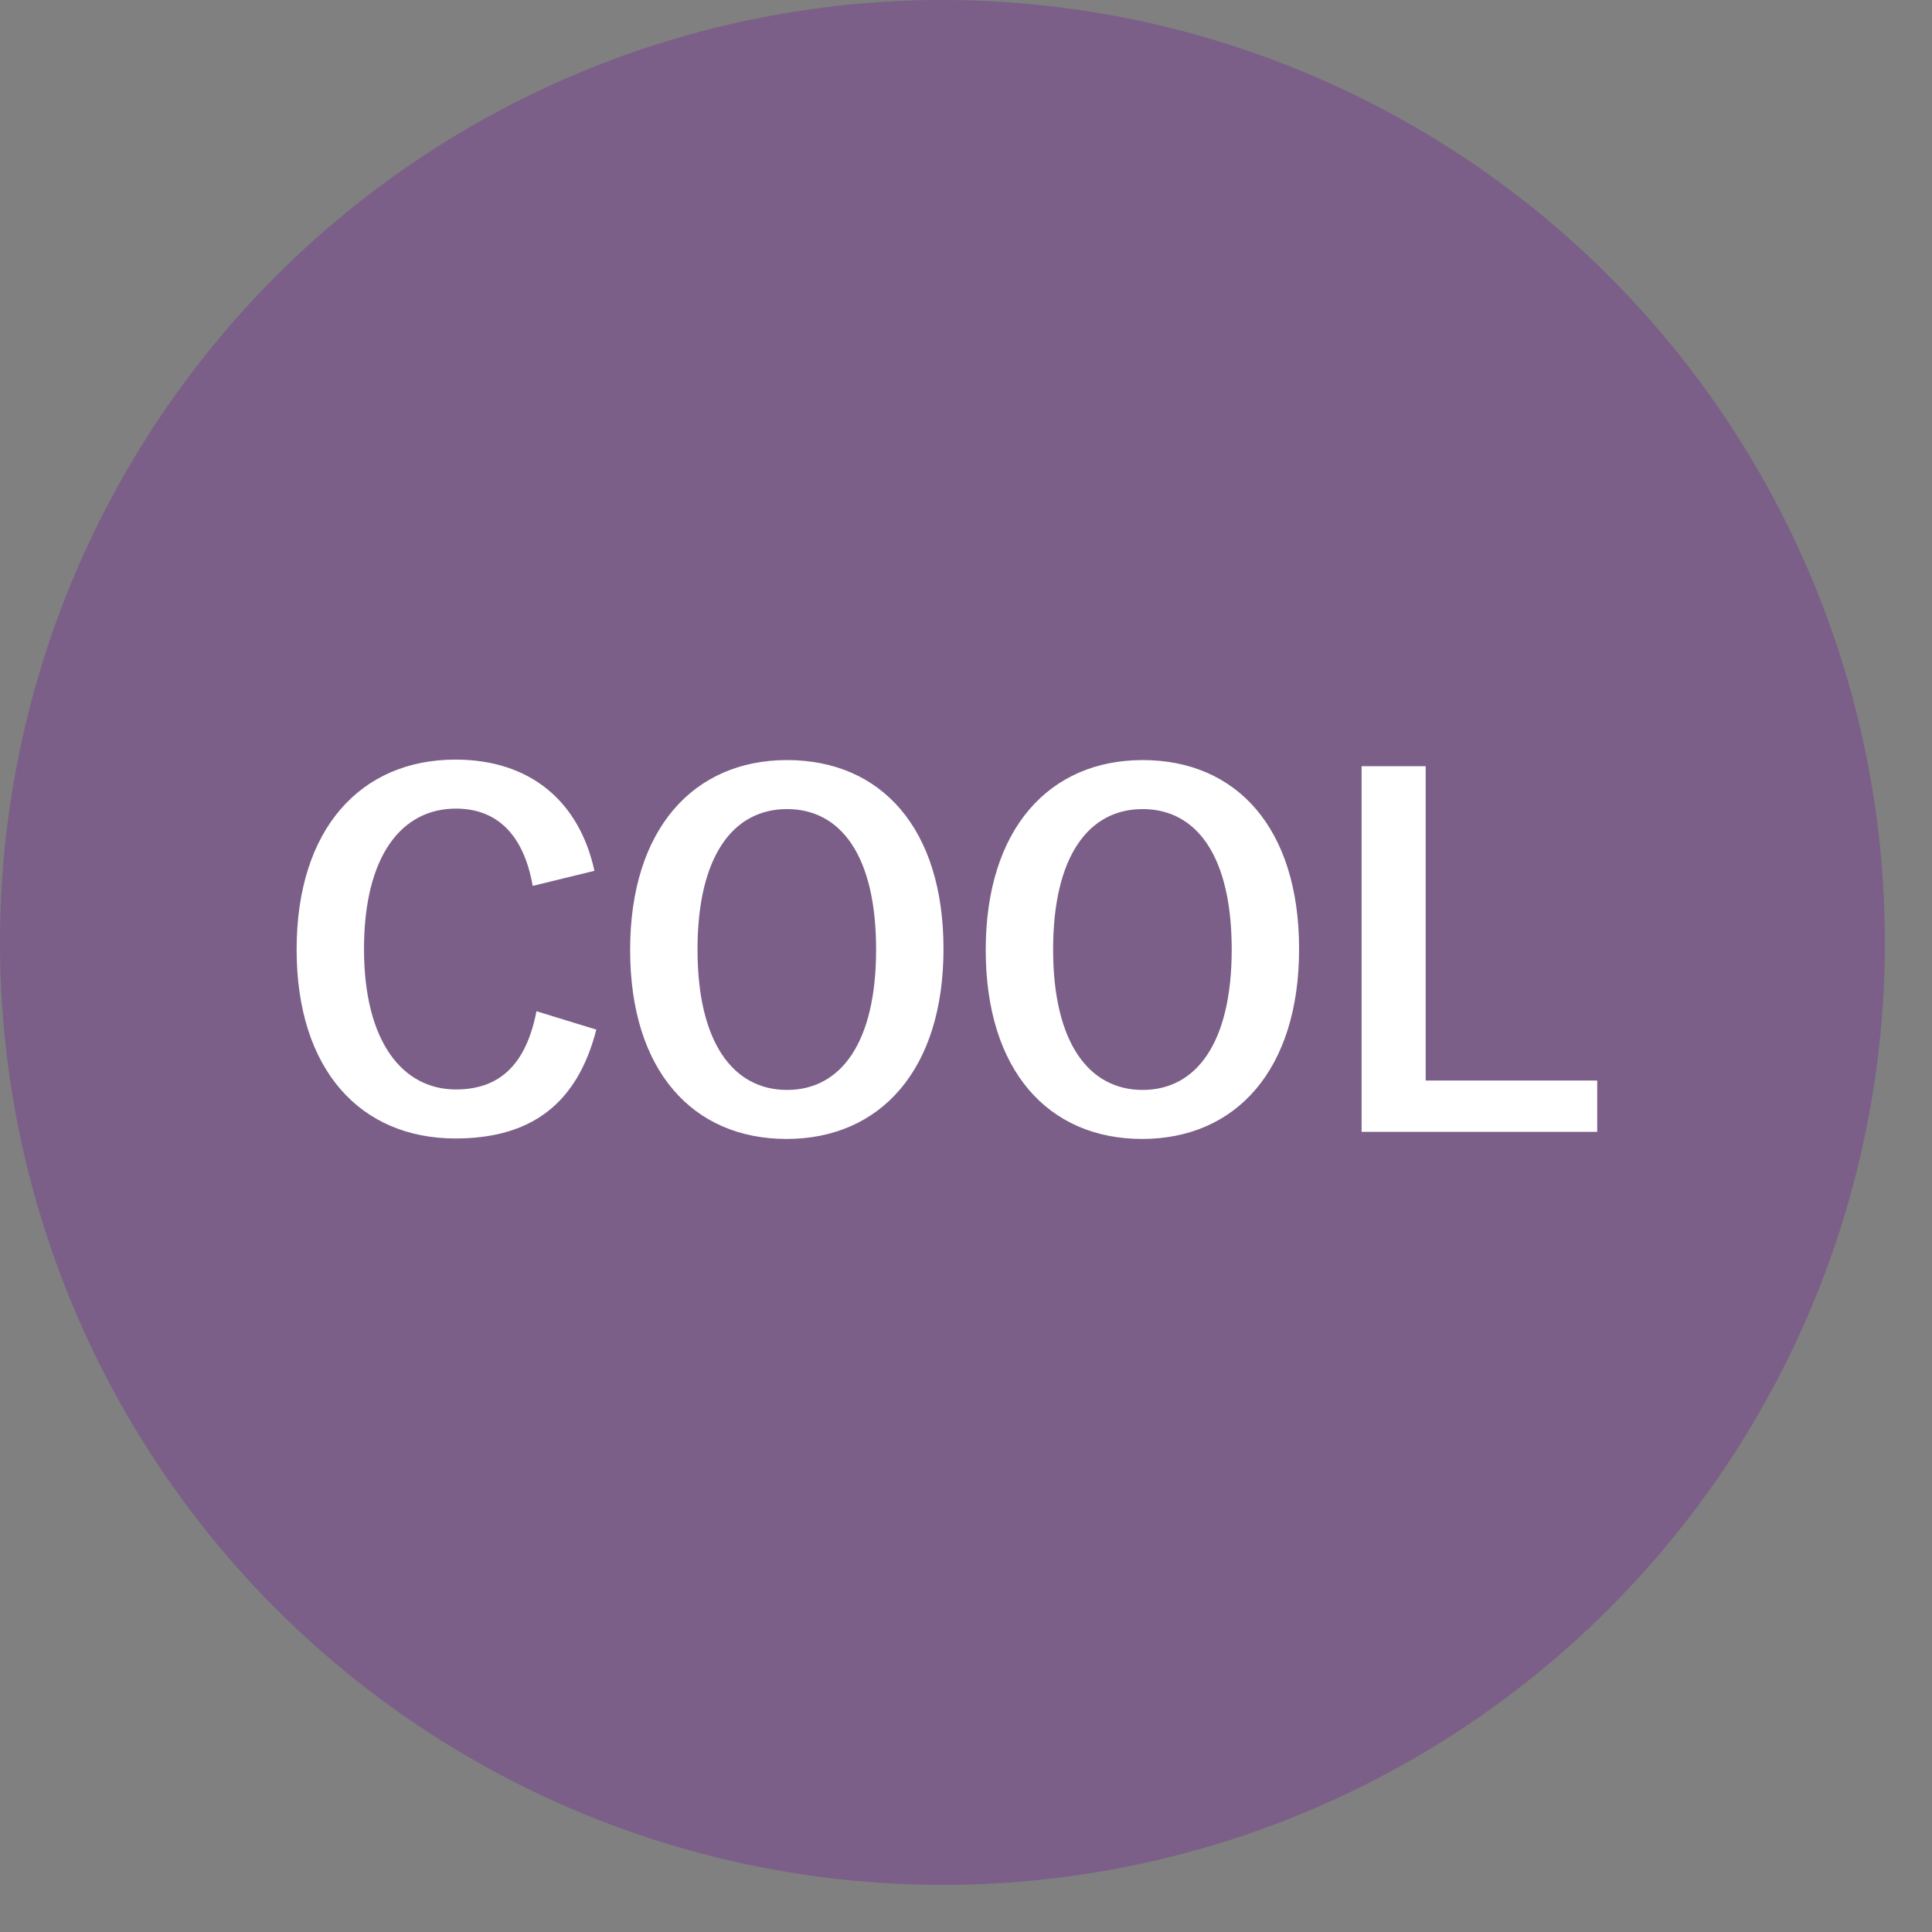 <svg width="123" height="123" viewBox="0 0 123 123" fill="none" xmlns="http://www.w3.org/2000/svg">
<rect x="0" y="0" width="123" height="123" fill="#808080" stroke="none"/>
<circle cx="60" cy="60" r="60" fill="#6F139A" fill-opacity="0.3"/>
<path d="M37.844 55.44C36.884 51.03 33.764 48.36 28.994 48.36C22.994 48.36 18.884 52.74 18.884 60.45C18.884 68.13 22.964 72.48 28.994 72.48C33.734 72.48 36.734 70.35 37.964 65.55L34.154 64.38C33.494 67.77 31.814 69.36 29.024 69.36C25.634 69.36 23.174 66.33 23.174 60.42C23.174 54.48 25.574 51.48 29.024 51.48C31.664 51.48 33.344 53.16 33.914 56.4L37.844 55.44ZM50.107 48.39C44.167 48.39 40.117 52.77 40.117 60.48C40.117 68.16 44.107 72.51 50.077 72.51C56.047 72.51 60.067 68.1 60.067 60.42C60.067 52.71 56.077 48.39 50.107 48.39ZM50.107 51.51C53.527 51.51 55.777 54.48 55.777 60.45C55.777 66.39 53.527 69.39 50.107 69.39C46.687 69.39 44.407 66.39 44.407 60.45C44.407 54.48 46.687 51.51 50.107 51.51ZM72.746 48.39C66.806 48.39 62.756 52.77 62.756 60.48C62.756 68.16 66.746 72.51 72.716 72.51C78.686 72.51 82.706 68.1 82.706 60.42C82.706 52.71 78.716 48.39 72.746 48.39ZM72.746 51.51C76.166 51.51 78.416 54.48 78.416 60.45C78.416 66.39 76.166 69.39 72.746 69.39C69.326 69.39 67.046 66.39 67.046 60.45C67.046 54.48 69.326 51.51 72.746 51.51ZM90.766 48.78H86.686V72.06H101.686V68.79H90.766V48.78Z" fill="white"/>
</svg>
